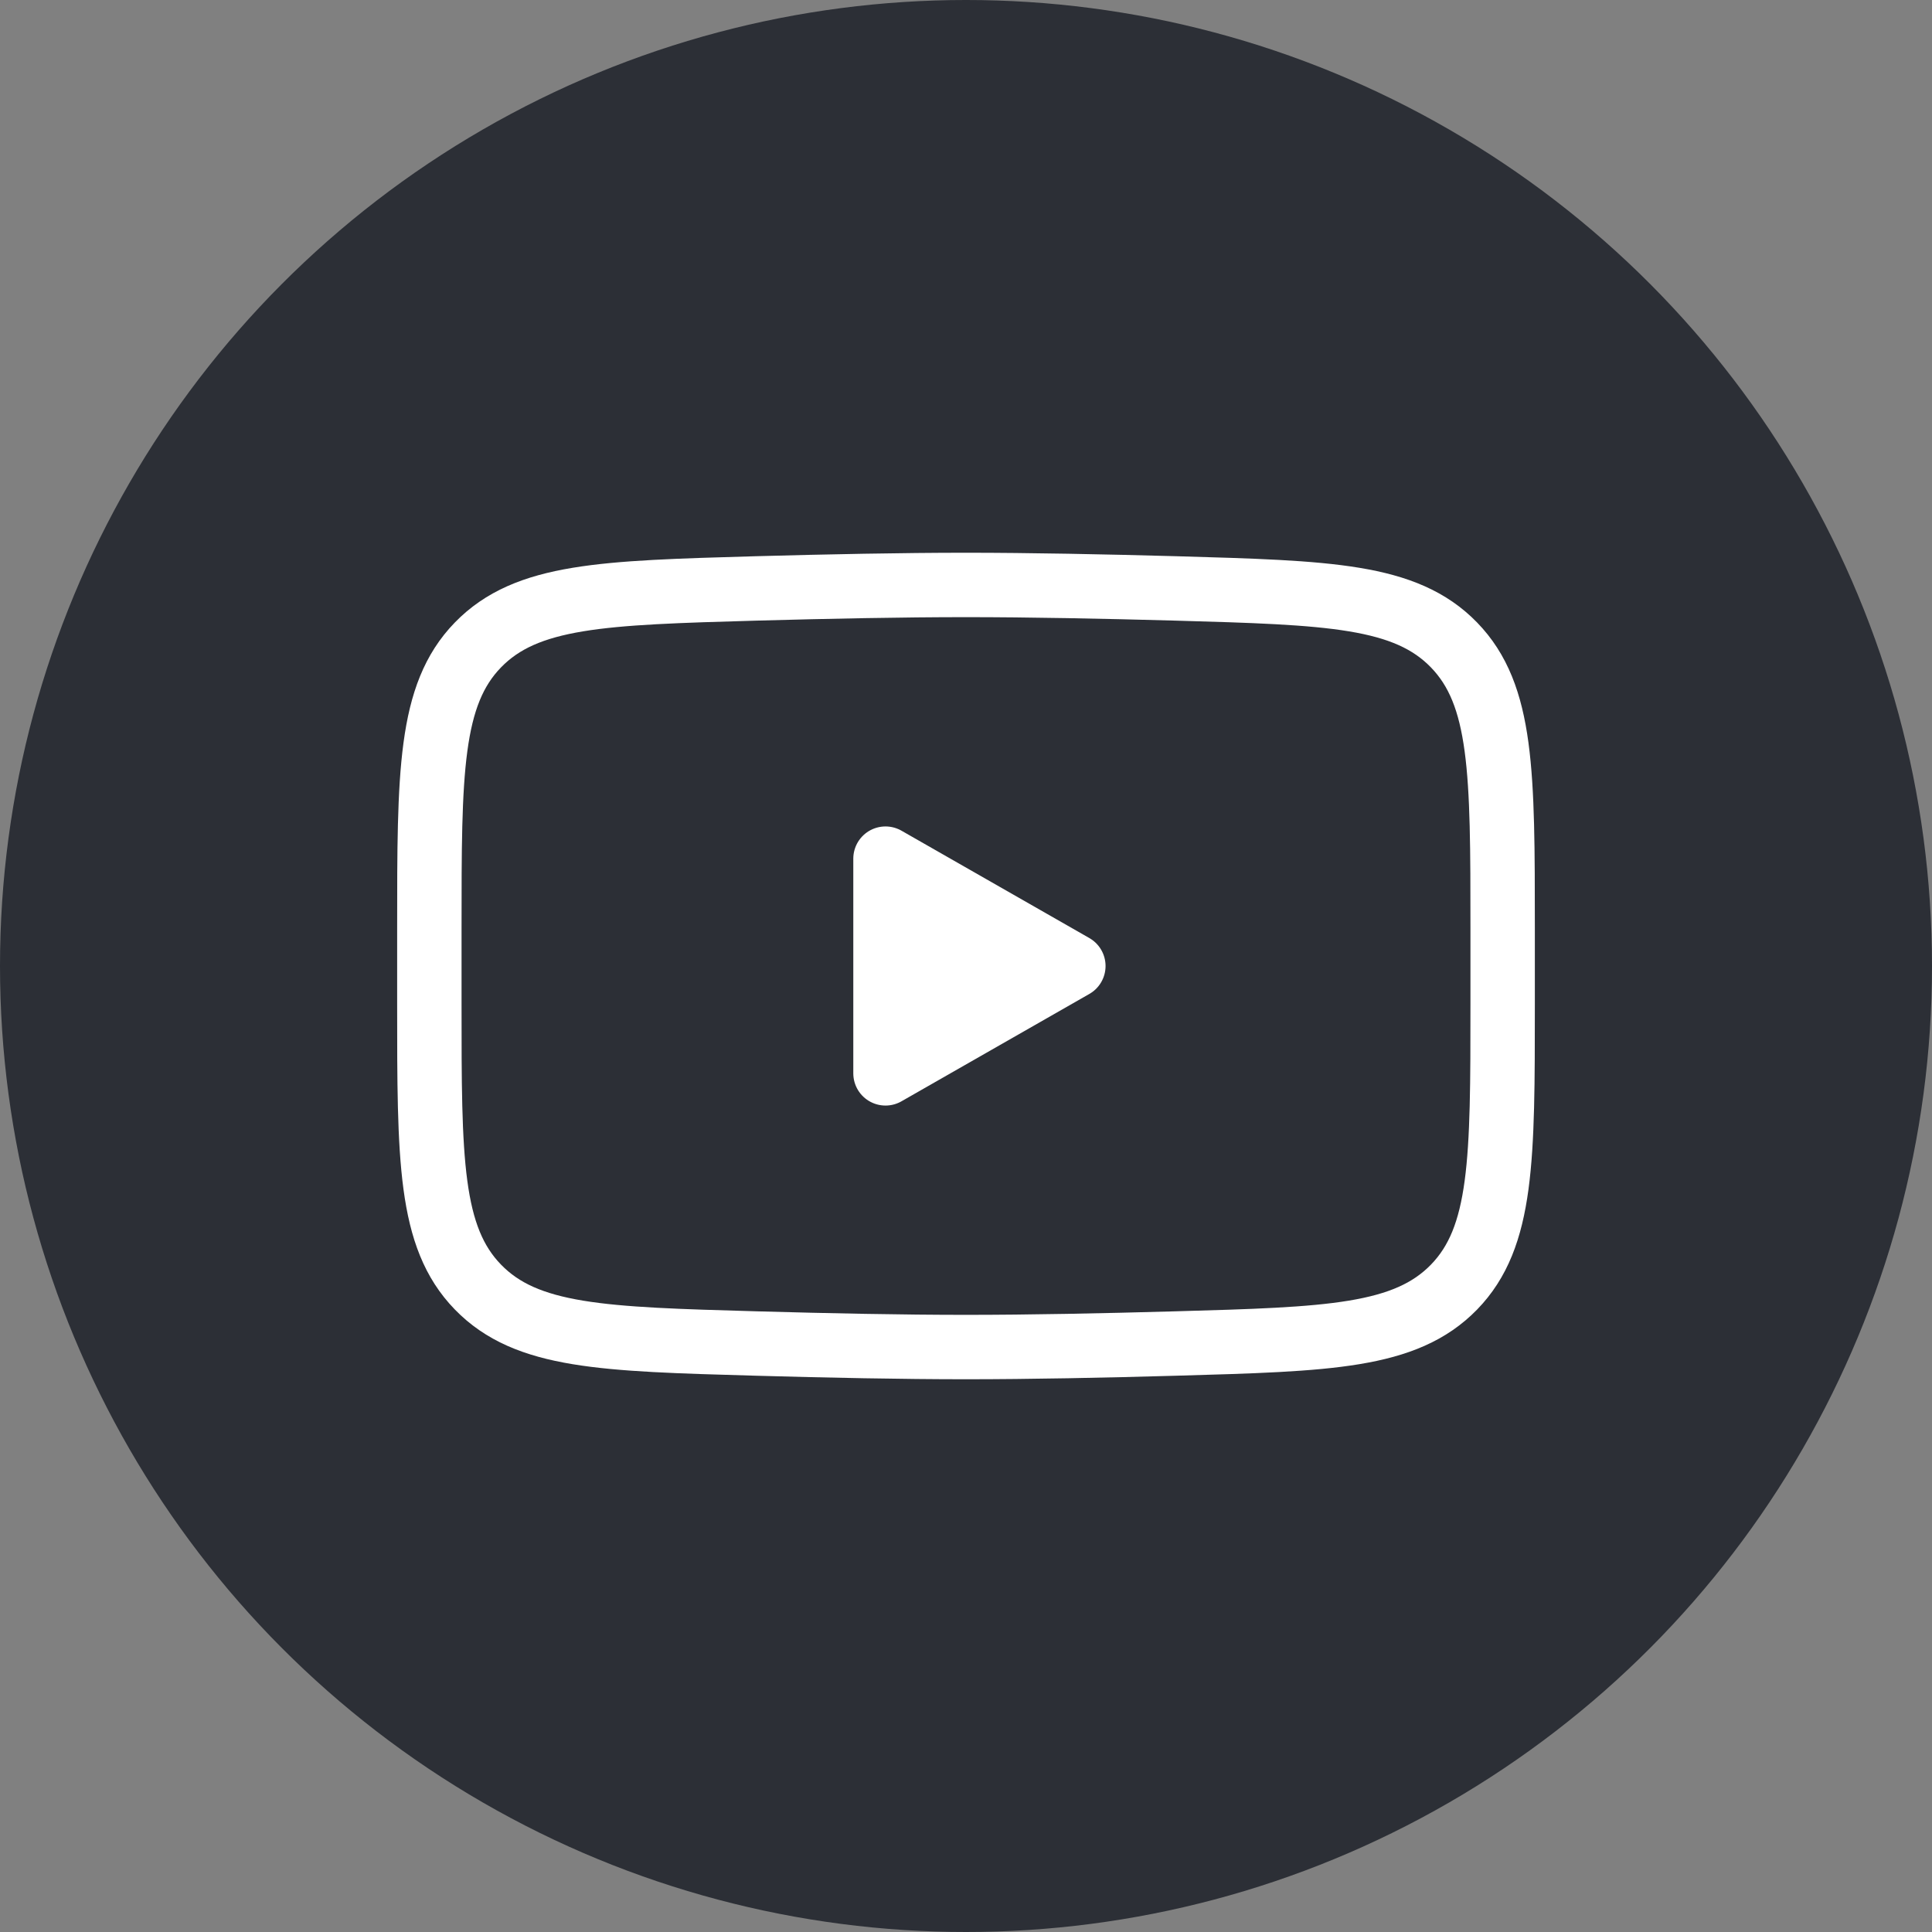 <svg width="30" height="30" viewBox="0 0 30 30" fill="none" xmlns="http://www.w3.org/2000/svg">
<rect x="0" y="0" width="30" height="30" fill="#808080" stroke="none"/>
<circle cx="15" cy="15" r="15" fill="#2C2F36"/>
<path d="M16.667 15L13.75 16.667V13.333L16.667 15Z" fill="white" stroke="white" stroke-linecap="round" stroke-linejoin="round"/>
<path d="M6.667 15.59V14.41C6.667 11.998 6.667 10.791 7.421 10.015C8.176 9.238 9.364 9.205 11.74 9.137C12.865 9.106 14.015 9.083 15 9.083C15.985 9.083 17.134 9.106 18.26 9.137C20.636 9.205 21.824 9.238 22.578 10.015C23.332 10.792 23.333 11.998 23.333 14.41V15.589C23.333 18.003 23.333 19.208 22.579 19.985C21.824 20.761 20.637 20.795 18.26 20.862C17.135 20.894 15.985 20.917 15 20.917C14.015 20.917 12.866 20.894 11.74 20.862C9.364 20.795 8.176 20.762 7.421 19.985C6.666 19.208 6.667 18.002 6.667 15.59Z" stroke="white"/>
</svg>
